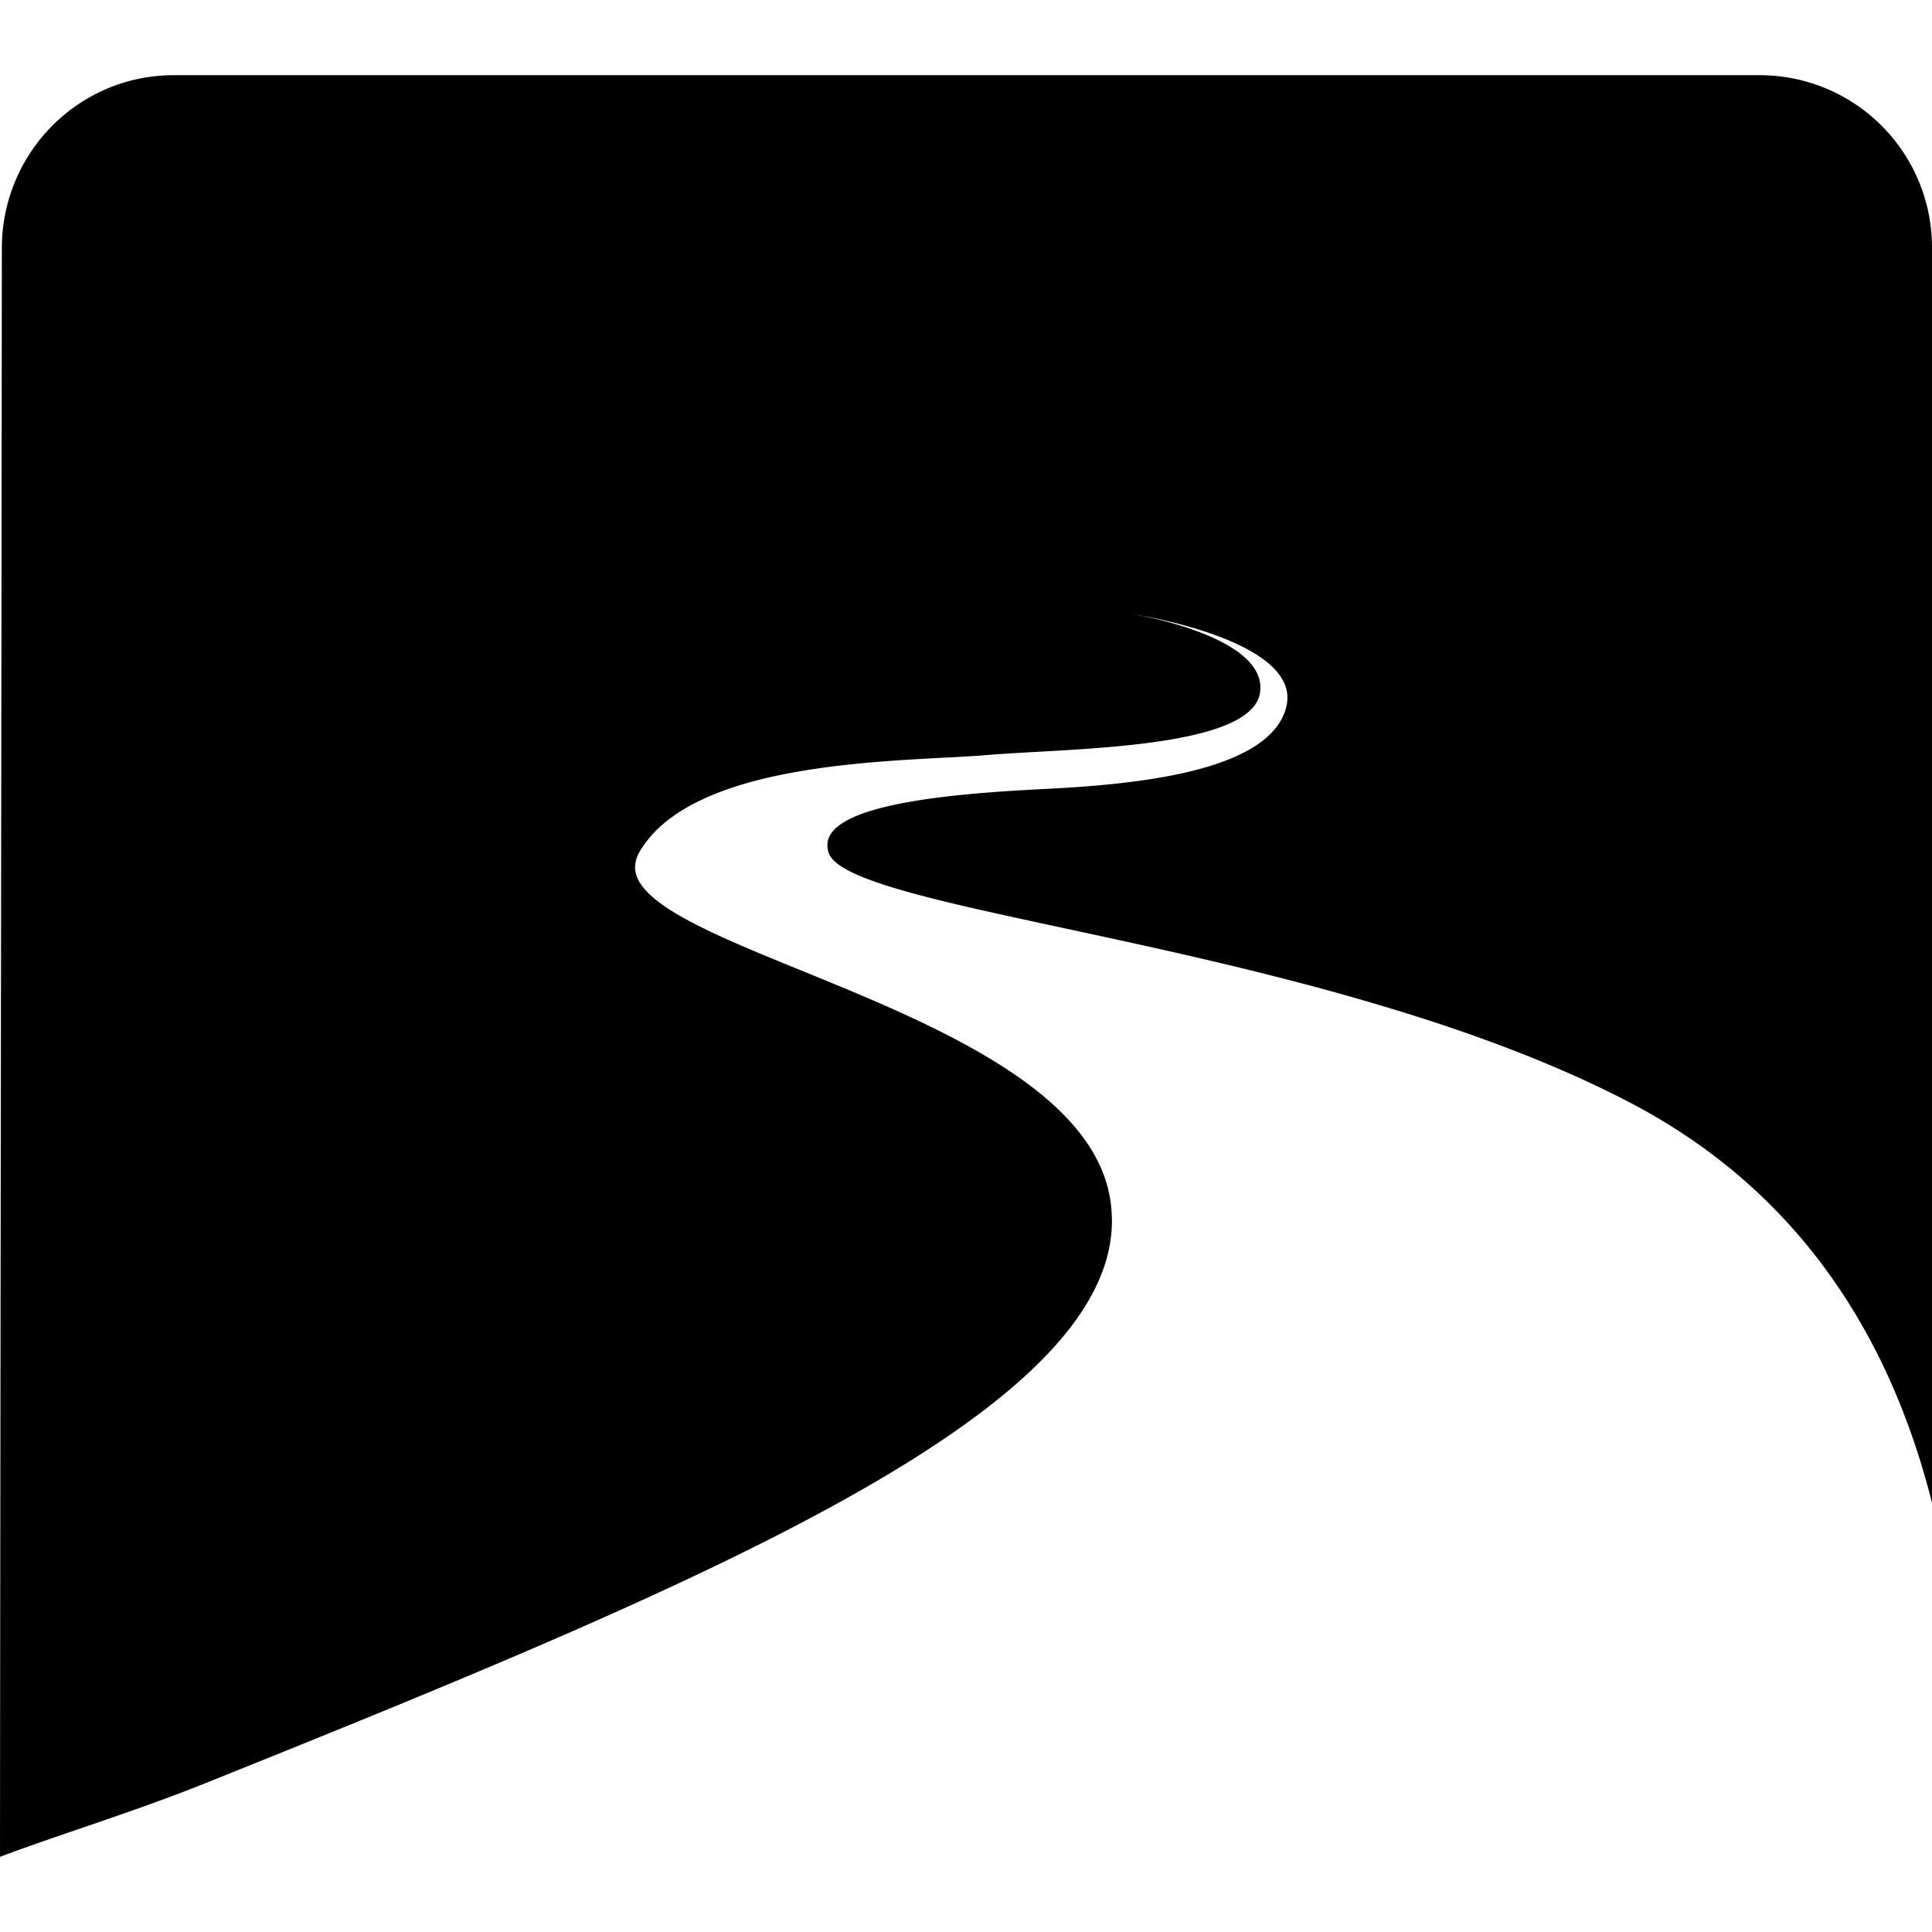 <svg xmlns="http://www.w3.org/2000/svg" width="1em" height="1em" viewBox="0 0 24 24"><path fill="currentColor" d="M2.158.934C.978.934.025 1.895.023 3.08C.017 9.74.005 16.413 0 23.066c.793-.297 1.67-.56 2.56-.918c6.188-2.485 11.249-4.598 11.253-6.983a2 2 0 0 0-.016-.23c-.32-2.356-5.916-3.087-5.908-4.166a.4.4 0 0 1 .05-.177c.673-1.184 3.336-1.128 4.316-1.212c.982-.085 3.285-.067 3.397-.773a.4.4 0 0 0 .005-.065c.003-.656-1.584-.913-1.584-.913s1.925.29 1.92 1.042a.5.5 0 0 1-.015.114c-.207.81-1.901.962-3.021 1.017c-1.06.054-2.673.175-2.679.695q0 .045.015.095c.253.76 6.167 1.127 9.95 3.102c2.178 1.136 3.26 3.004 3.757 4.974V3.08A2.14 2.14 0 0 0 21.866.934z"/></svg>
